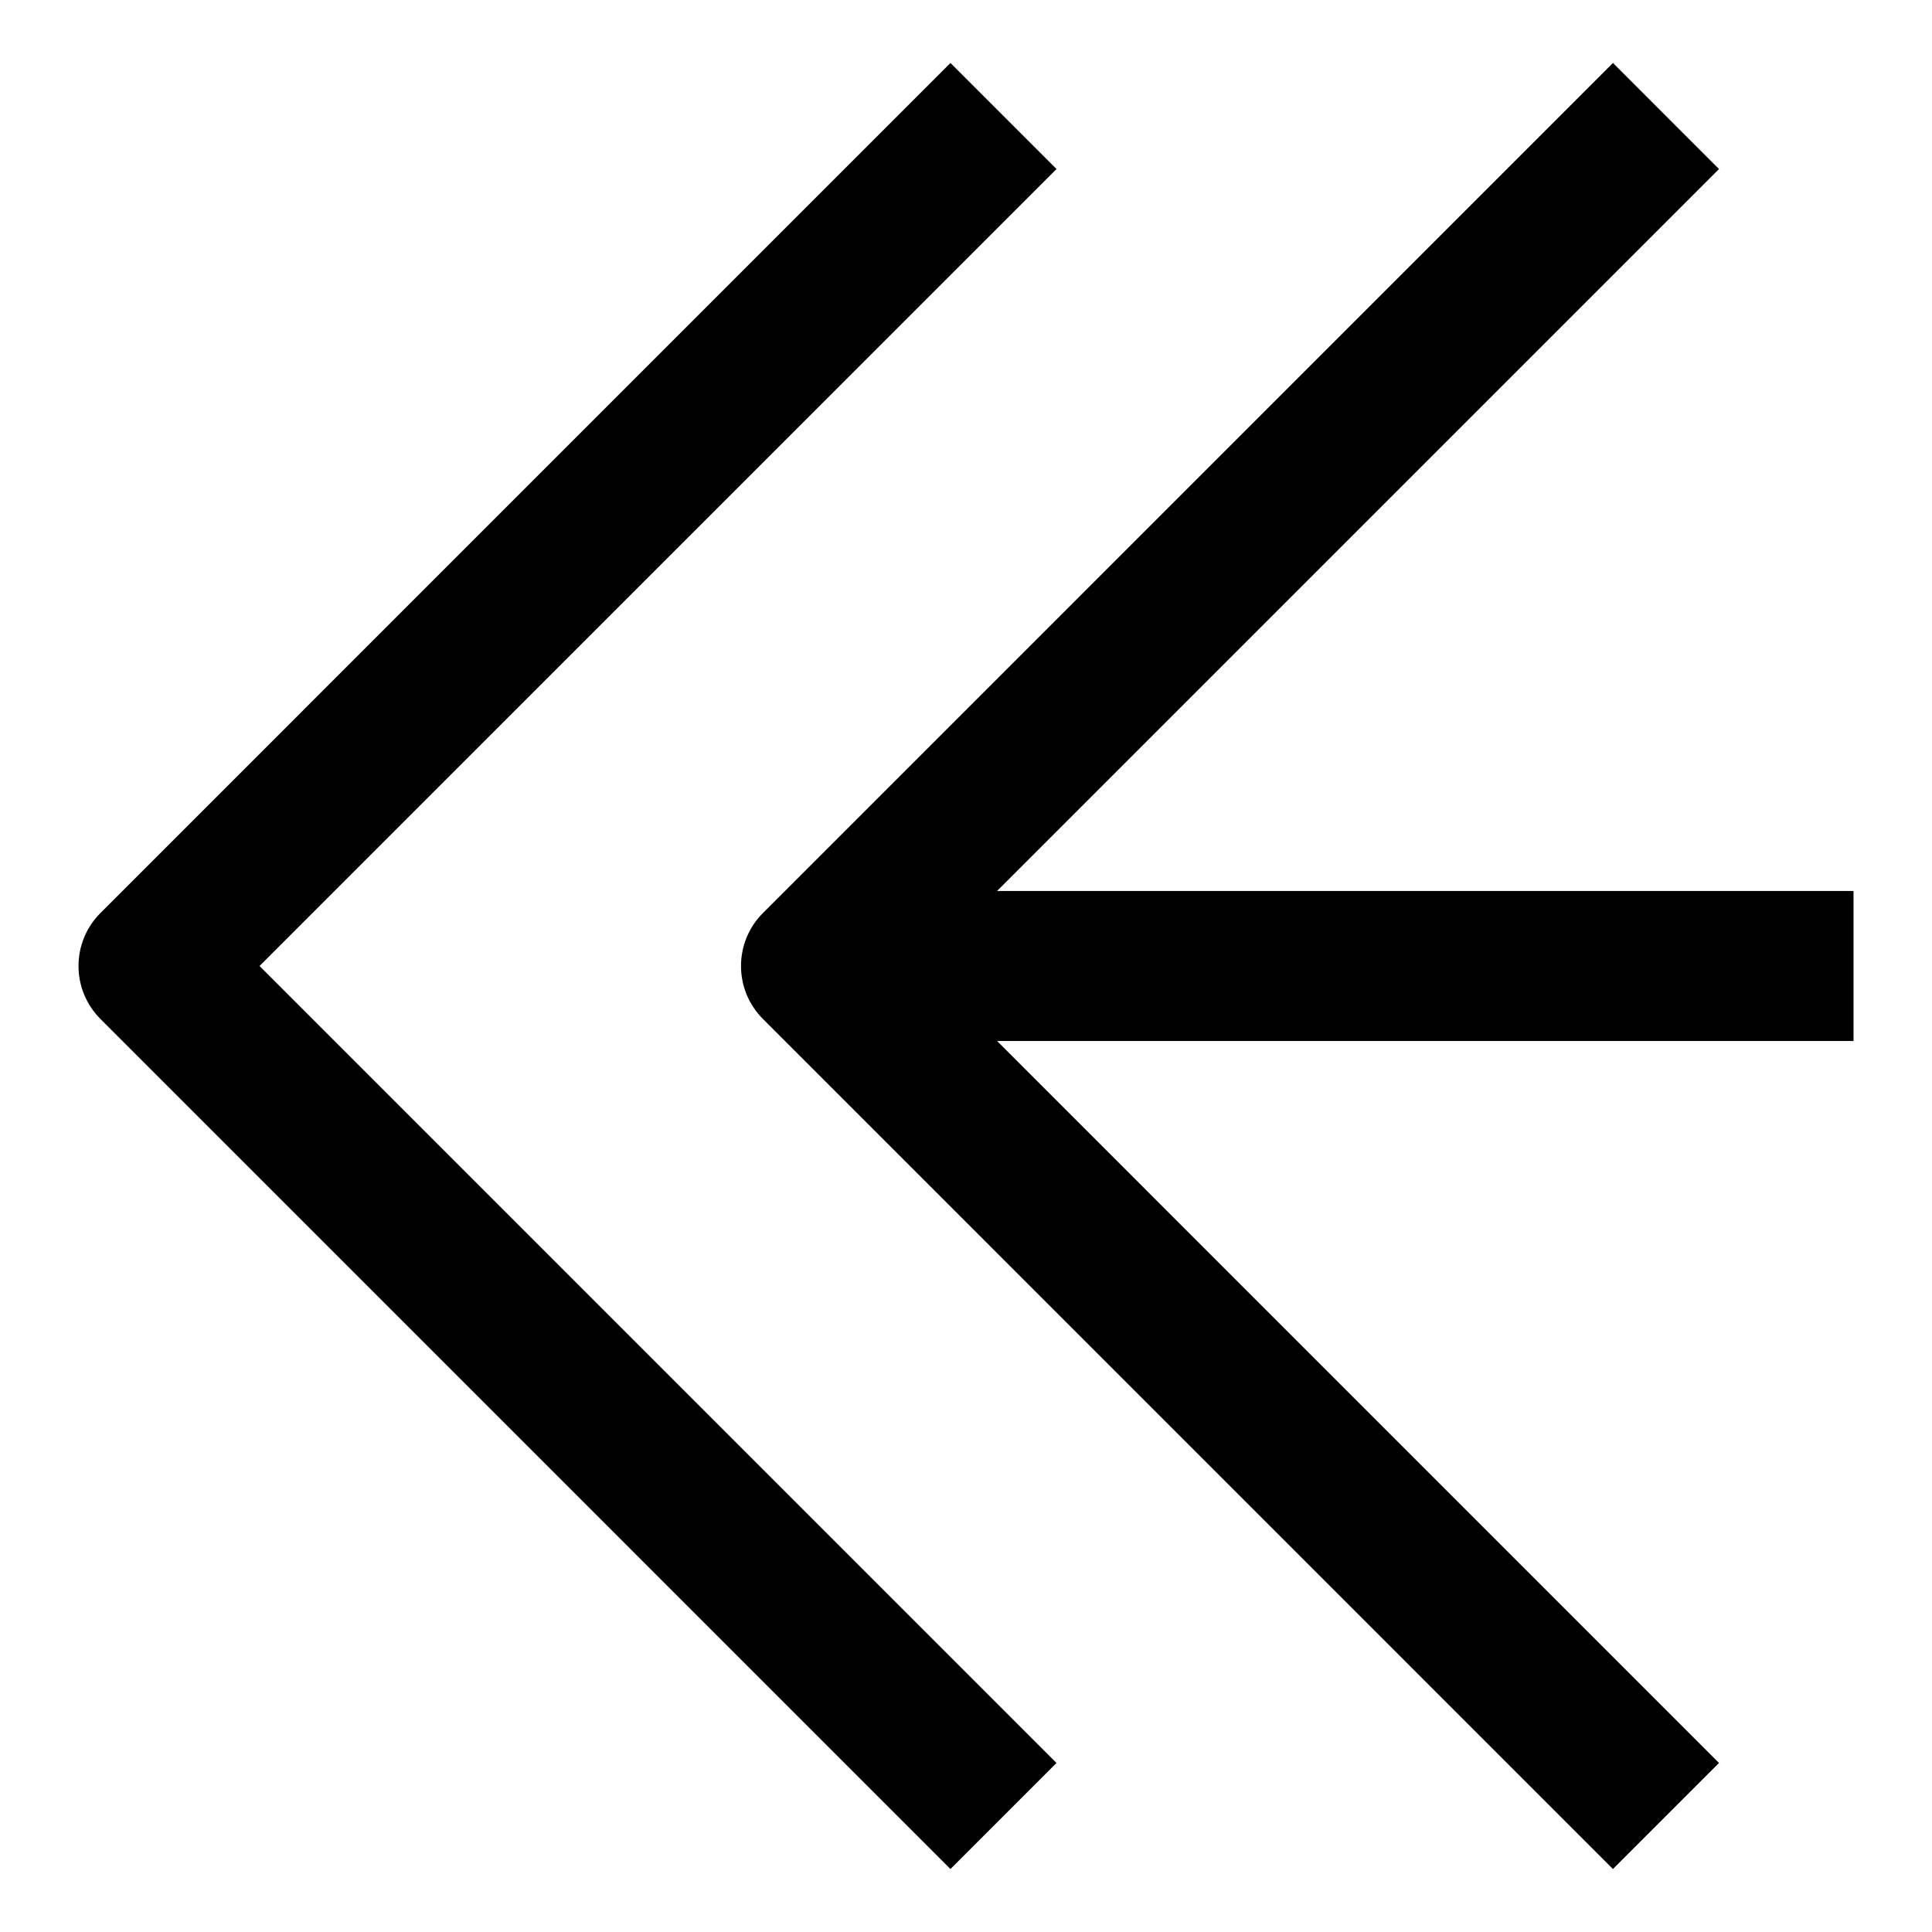 <?xml version="1.0" encoding="UTF-8"?>
<!-- Uploaded to: SVG Repo, www.svgrepo.com, Generator: SVG Repo Mixer Tools -->
<svg fill="#000000" width="800px" height="800px" version="1.1" viewBox="144 144 512 512" xmlns="http://www.w3.org/2000/svg">
 <g>
  <path d="m571.45 639.31-225.25-225.26c-7.766-7.766-7.766-20.34 0-28.102l225.25-225.26 28.102 28.109-211.2 211.2 211.2 211.21z"/>
  <path d="m395.88 639.31-225.25-225.26c-7.766-7.766-7.766-20.34 0-28.102l225.25-225.26 28.109 28.109-211.21 211.2 211.2 211.21z"/>
  <path d="m360.25 380.12h274.95v39.754h-274.95z"/>
 </g>
</svg>